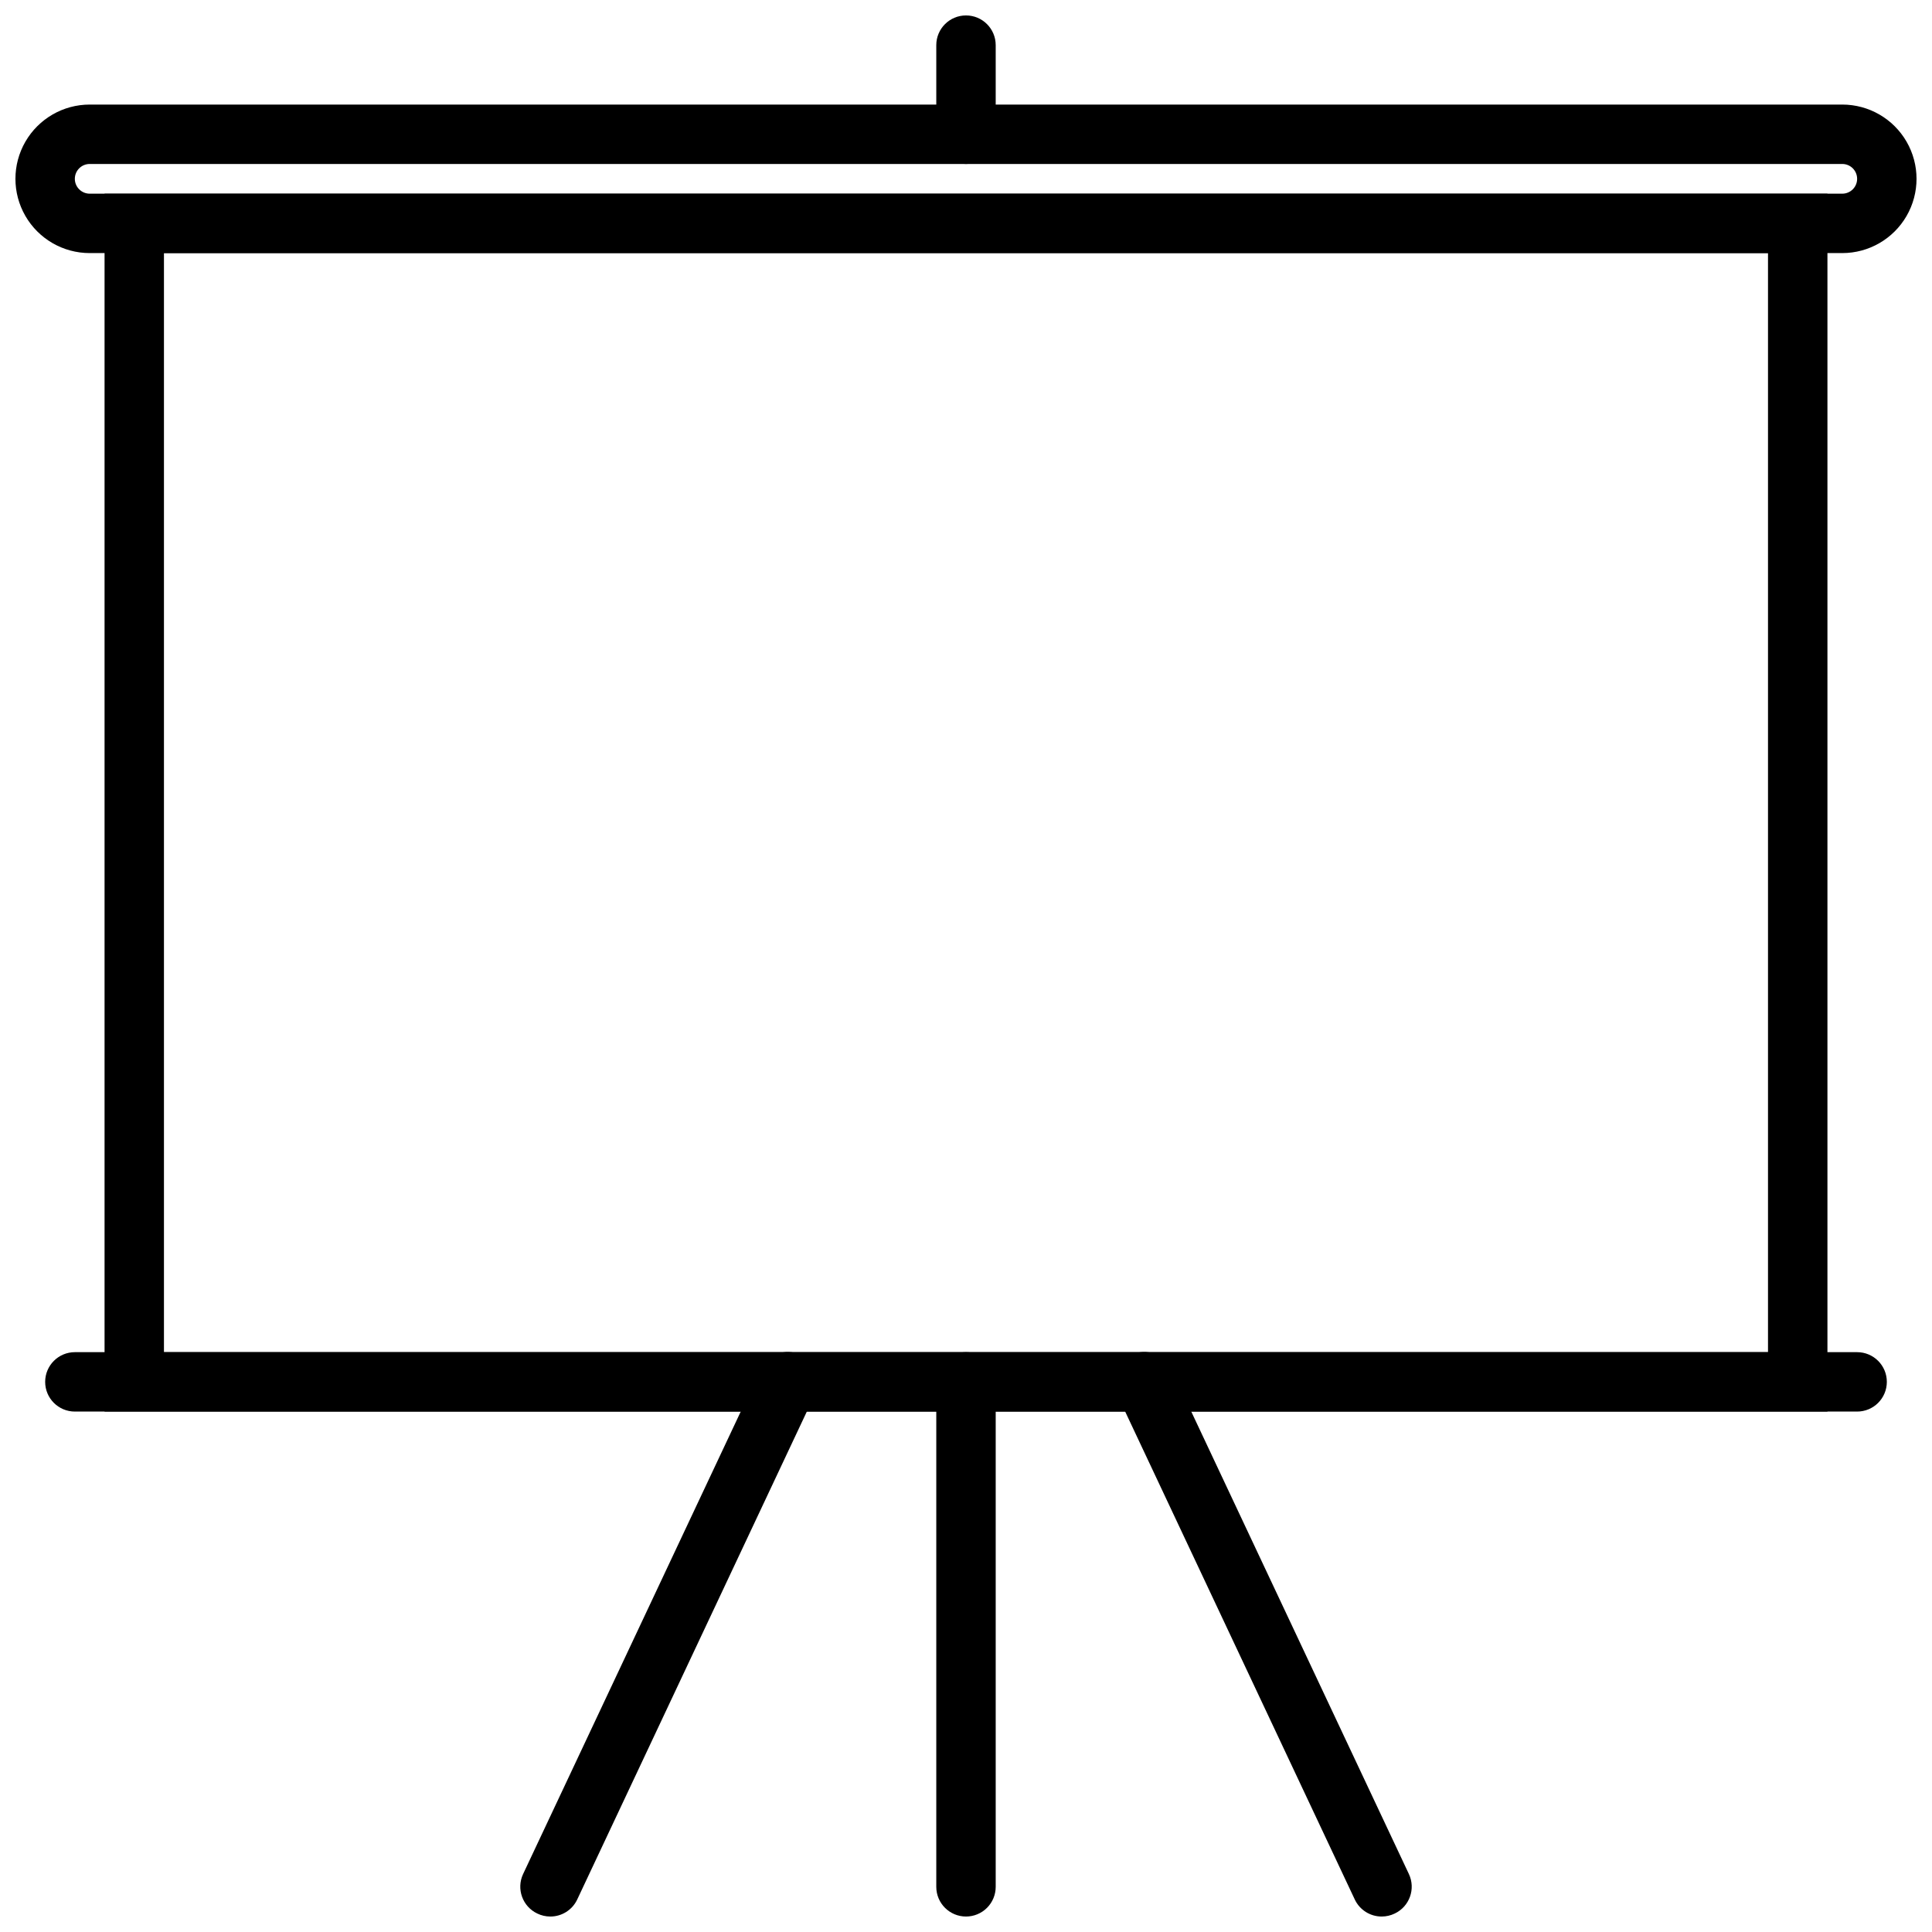 <?xml version="1.0" encoding="UTF-8"?>
<!-- Uploaded to: ICON Repo, www.svgrepo.com, Generator: ICON Repo Mixer Tools -->
<svg width="800px" height="800px" version="1.1" viewBox="144 144 512 512" xmlns="http://www.w3.org/2000/svg">
 <defs>
  <clipPath id="e">
   <path d="m148.09 171h503.81v41h-503.81z"/>
  </clipPath>
  <clipPath id="d">
   <path d="m392 502h16v149.9h-16z"/>
  </clipPath>
  <clipPath id="c">
   <path d="m392 148.09h16v39.906h-16z"/>
  </clipPath>
  <clipPath id="b">
   <path d="m281 502h80v149.9h-80z"/>
  </clipPath>
  <clipPath id="a">
   <path d="m439 502h80v149.9h-80z"/>
  </clipPath>
 </defs>
 <g clip-path="url(#e)">
  <path d="m632.22 211.07h-464.45c-7.031 0-13.527-3.75-17.043-9.84-3.516-6.09-3.516-13.59 0-19.68 3.516-6.09 10.012-9.84 17.043-9.84h464.45c7.031 0 13.527 3.75 17.043 9.84 3.516 6.09 3.516 13.59 0 19.68-3.516 6.09-10.012 9.84-17.043 9.84zm-464.45-23.617c-2.172 0-3.938 1.762-3.938 3.938 0 2.172 1.766 3.934 3.938 3.934h464.45c2.176 0 3.938-1.762 3.938-3.934 0-2.176-1.762-3.938-3.938-3.938z"/>
 </g>
 <path d="m628.29 518.08h-456.58v-322.75h456.58zm-440.84-15.742h425.09v-291.27h-425.09z"/>
 <path d="m636.16 518.08h-472.32c-4.348 0-7.871-3.523-7.871-7.871 0-4.348 3.523-7.871 7.871-7.871h472.32c4.348 0 7.871 3.523 7.871 7.871 0 4.348-3.523 7.871-7.871 7.871z"/>
 <g clip-path="url(#d)">
  <path d="m400 651.9c-4.348 0-7.875-3.523-7.875-7.871v-133.82c0-4.348 3.527-7.871 7.875-7.871s7.871 3.523 7.871 7.871v133.82c0 2.086-0.828 4.09-2.305 5.566-1.477 1.477-3.481 2.305-5.566 2.305z"/>
 </g>
 <g clip-path="url(#c)">
  <path d="m400 187.45c-4.348 0-7.875-3.523-7.875-7.871v-23.617c0-4.348 3.527-7.871 7.875-7.871s7.871 3.523 7.871 7.871v23.617c0 2.086-0.828 4.09-2.305 5.566-1.477 1.477-3.481 2.305-5.566 2.305z"/>
 </g>
 <g clip-path="url(#b)">
  <path d="m289.79 651.9c-1.172-0.008-2.328-0.273-3.383-0.785-3.934-1.848-5.625-6.535-3.781-10.473l62.977-133.82c1.871-3.953 6.594-5.644 10.551-3.777 3.957 1.871 5.648 6.594 3.777 10.551l-62.977 133.82c-1.312 2.758-4.106 4.508-7.164 4.484z"/>
 </g>
 <g clip-path="url(#a)">
  <path d="m510.21 651.9c-3.059 0.023-5.848-1.727-7.164-4.484l-62.977-133.82c-1.867-3.957-0.176-8.68 3.777-10.551 3.957-1.867 8.68-0.176 10.551 3.777l62.977 133.82c1.848 3.938 0.156 8.625-3.777 10.473-1.059 0.512-2.215 0.777-3.387 0.785z"/>
 </g>
</svg>